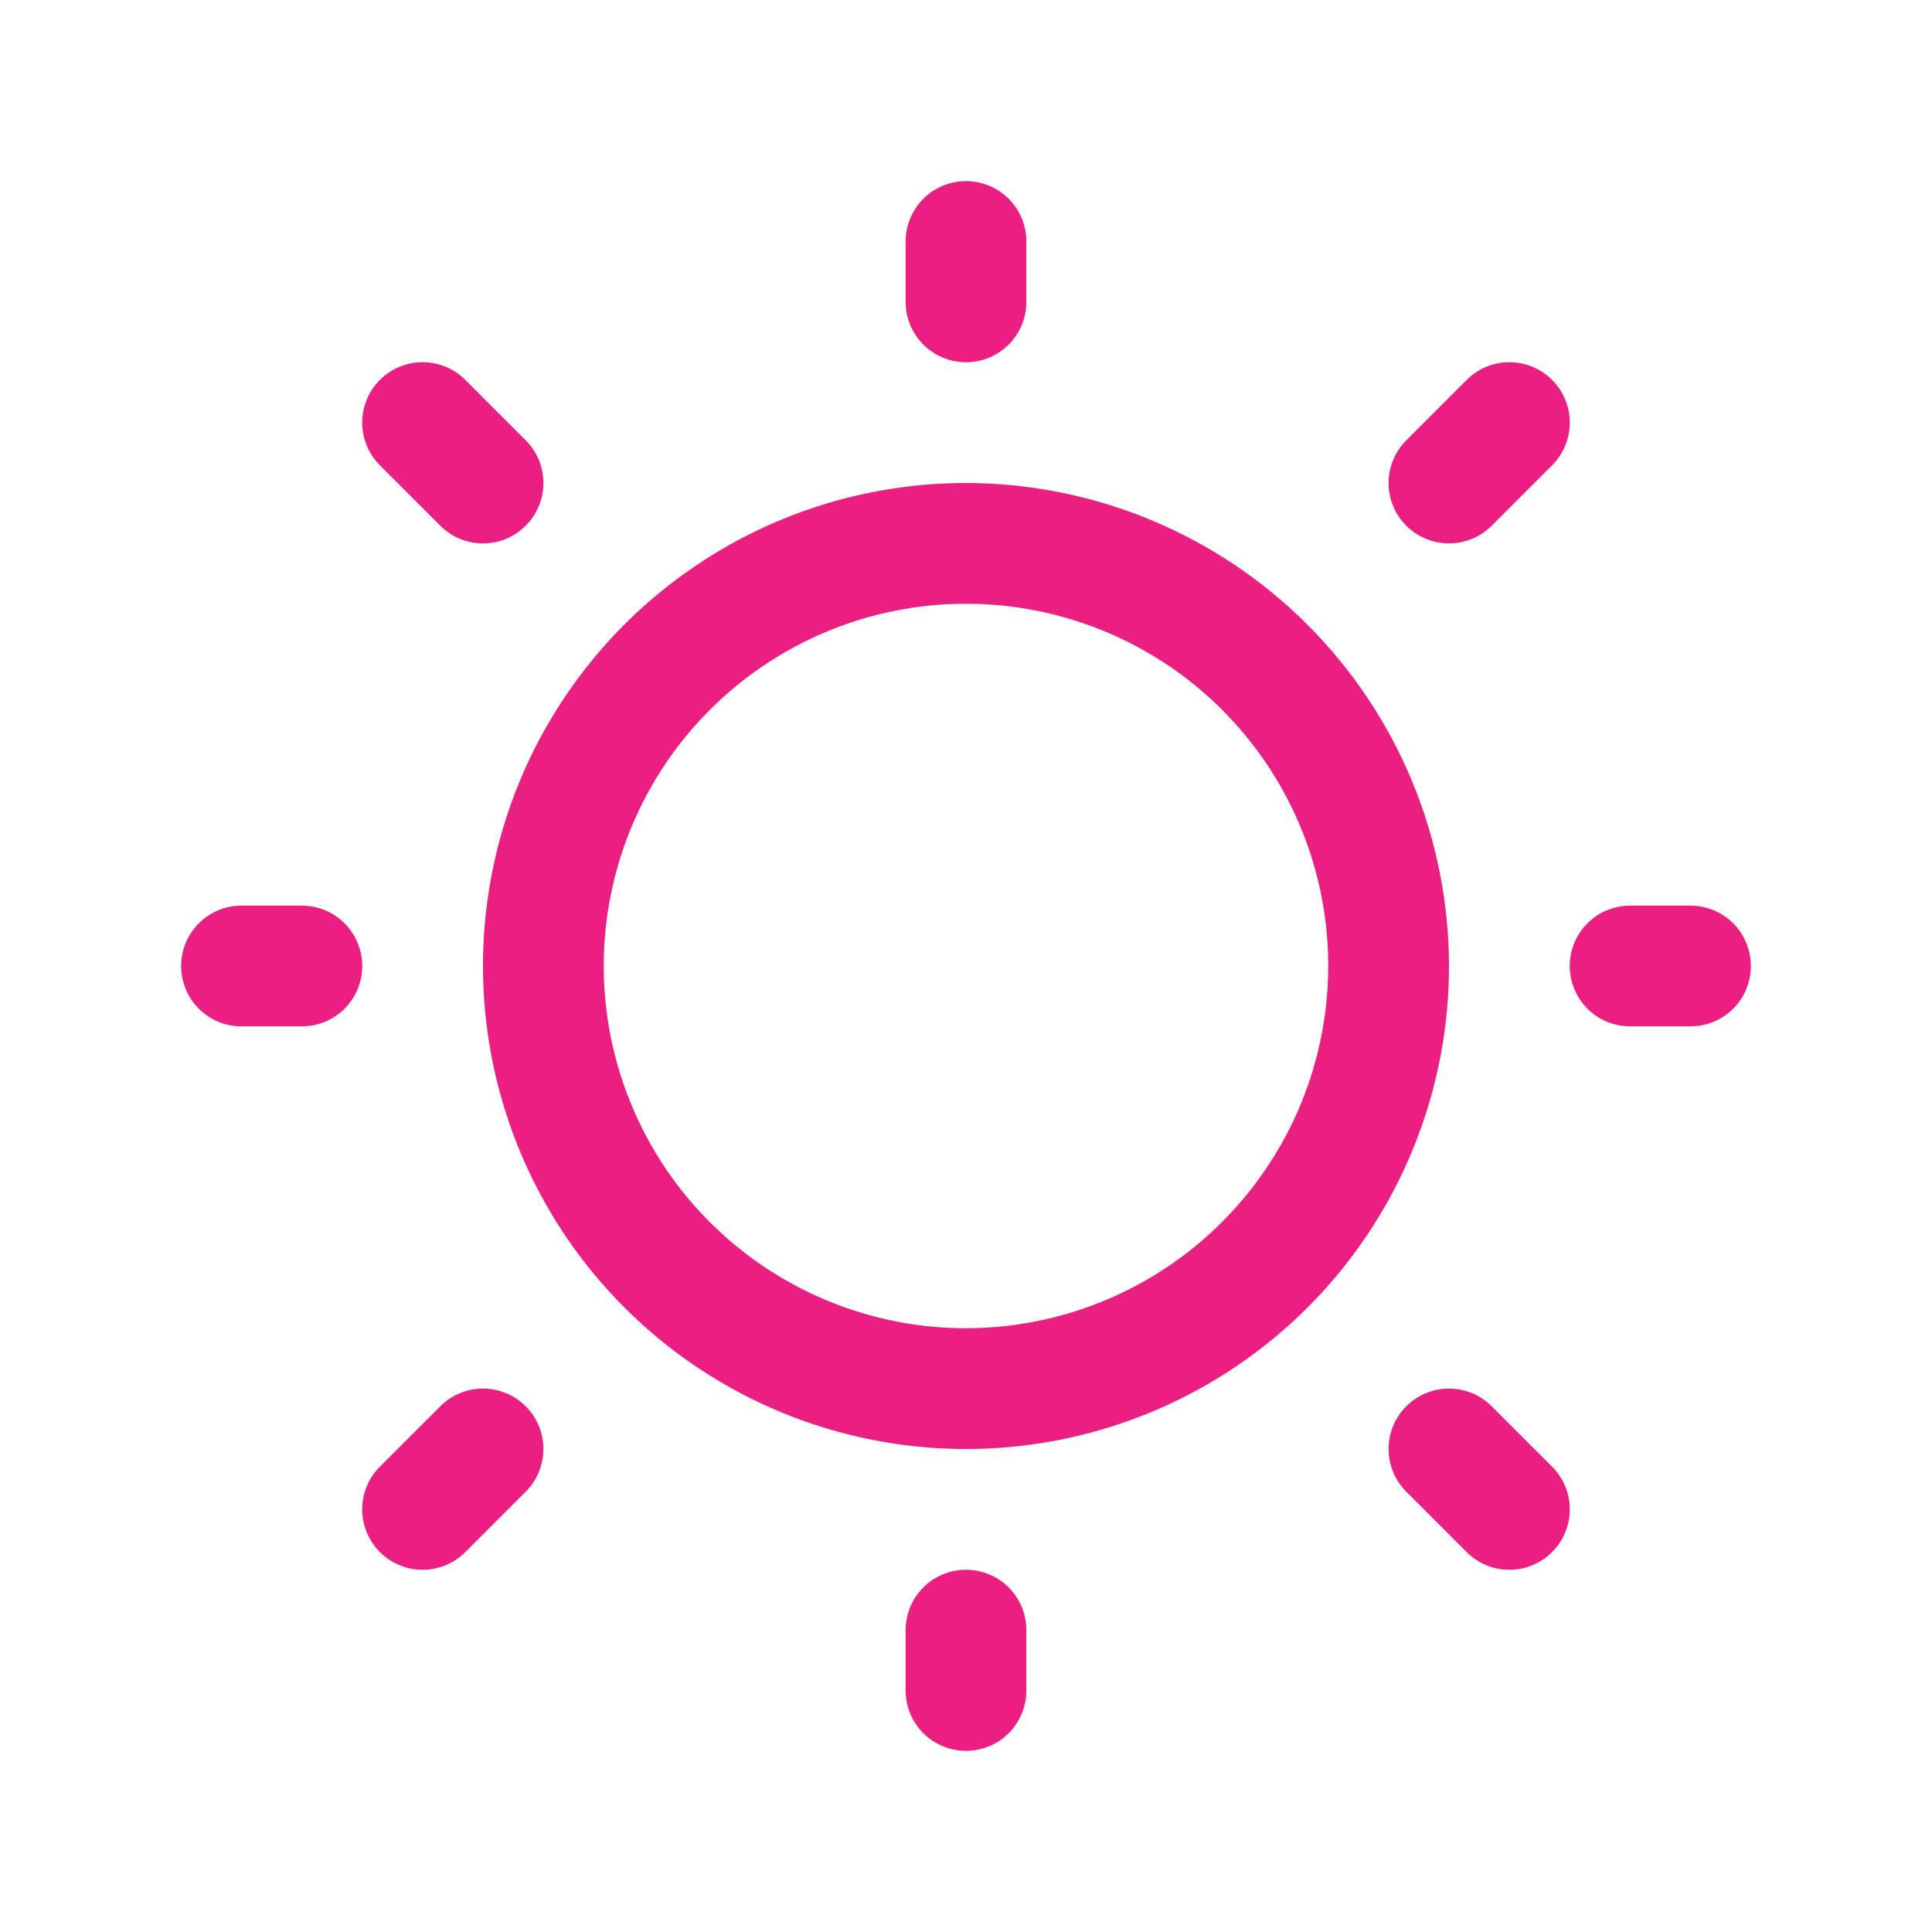 <?xml version="1.0" encoding="UTF-8"?>
<svg xmlns="http://www.w3.org/2000/svg" width="50" height="50" viewBox="0 0 50 50" fill="none">
  <path d="M23.438 7.812V6.25C23.438 5.836 23.602 5.438 23.895 5.145C24.188 4.852 24.586 4.688 25 4.688C25.414 4.688 25.812 4.852 26.105 5.145C26.398 5.438 26.562 5.836 26.562 6.25V7.812C26.562 8.227 26.398 8.624 26.105 8.917C25.812 9.21 25.414 9.375 25 9.375C24.586 9.375 24.188 9.21 23.895 8.917C23.602 8.624 23.438 8.227 23.438 7.812ZM37.5 25C37.5 27.472 36.767 29.889 35.393 31.945C34.02 34 32.068 35.602 29.784 36.548C27.5 37.495 24.986 37.742 22.561 37.26C20.137 36.778 17.909 35.587 16.161 33.839C14.413 32.091 13.223 29.863 12.74 27.439C12.258 25.014 12.505 22.5 13.451 20.216C14.398 17.932 16 15.98 18.055 14.607C20.111 13.233 22.528 12.5 25 12.5C28.314 12.504 31.491 13.822 33.835 16.165C36.178 18.509 37.496 21.686 37.5 25ZM34.375 25C34.375 23.146 33.825 21.333 32.795 19.791C31.765 18.25 30.301 17.048 28.588 16.339C26.875 15.629 24.99 15.443 23.171 15.805C21.352 16.167 19.682 17.06 18.371 18.371C17.06 19.682 16.167 21.352 15.805 23.171C15.443 24.99 15.629 26.875 16.339 28.588C17.048 30.301 18.25 31.765 19.791 32.795C21.333 33.825 23.146 34.375 25 34.375C27.486 34.372 29.869 33.384 31.626 31.626C33.384 29.869 34.372 27.486 34.375 25ZM11.395 13.605C11.688 13.899 12.085 14.063 12.5 14.063C12.915 14.063 13.312 13.899 13.605 13.605C13.899 13.312 14.063 12.915 14.063 12.5C14.063 12.085 13.899 11.688 13.605 11.395L12.043 9.832C11.75 9.539 11.352 9.374 10.938 9.374C10.523 9.374 10.125 9.539 9.832 9.832C9.539 10.125 9.374 10.523 9.374 10.938C9.374 11.352 9.539 11.75 9.832 12.043L11.395 13.605ZM11.395 36.395L9.832 37.957C9.539 38.25 9.374 38.648 9.374 39.062C9.374 39.477 9.539 39.875 9.832 40.168C10.125 40.461 10.523 40.626 10.938 40.626C11.352 40.626 11.75 40.461 12.043 40.168L13.605 38.605C13.751 38.46 13.866 38.288 13.944 38.098C14.023 37.909 14.063 37.705 14.063 37.5C14.063 37.295 14.023 37.091 13.944 36.902C13.866 36.712 13.751 36.54 13.605 36.395C13.46 36.249 13.288 36.134 13.098 36.056C12.909 35.977 12.705 35.937 12.5 35.937C12.295 35.937 12.091 35.977 11.902 36.056C11.712 36.134 11.54 36.249 11.395 36.395ZM37.5 14.062C37.705 14.063 37.908 14.022 38.098 13.944C38.288 13.866 38.46 13.751 38.605 13.605L40.168 12.043C40.461 11.75 40.626 11.352 40.626 10.938C40.626 10.523 40.461 10.125 40.168 9.832C39.875 9.539 39.477 9.374 39.062 9.374C38.648 9.374 38.25 9.539 37.957 9.832L36.395 11.395C36.176 11.613 36.027 11.892 35.966 12.195C35.906 12.498 35.937 12.812 36.055 13.098C36.174 13.384 36.374 13.628 36.631 13.8C36.889 13.971 37.191 14.063 37.5 14.062ZM38.605 36.395C38.312 36.101 37.915 35.937 37.5 35.937C37.085 35.937 36.688 36.101 36.395 36.395C36.101 36.688 35.937 37.085 35.937 37.5C35.937 37.915 36.101 38.312 36.395 38.605L37.957 40.168C38.102 40.313 38.275 40.428 38.464 40.507C38.654 40.585 38.857 40.626 39.062 40.626C39.268 40.626 39.471 40.585 39.661 40.507C39.85 40.428 40.023 40.313 40.168 40.168C40.313 40.023 40.428 39.85 40.507 39.661C40.585 39.471 40.626 39.268 40.626 39.062C40.626 38.857 40.585 38.654 40.507 38.464C40.428 38.275 40.313 38.102 40.168 37.957L38.605 36.395ZM7.812 23.438H6.25C5.836 23.438 5.438 23.602 5.145 23.895C4.852 24.188 4.688 24.586 4.688 25C4.688 25.414 4.852 25.812 5.145 26.105C5.438 26.398 5.836 26.562 6.25 26.562H7.812C8.227 26.562 8.624 26.398 8.917 26.105C9.21 25.812 9.375 25.414 9.375 25C9.375 24.586 9.21 24.188 8.917 23.895C8.624 23.602 8.227 23.438 7.812 23.438ZM25 40.625C24.586 40.625 24.188 40.79 23.895 41.083C23.602 41.376 23.438 41.773 23.438 42.188V43.75C23.438 44.164 23.602 44.562 23.895 44.855C24.188 45.148 24.586 45.312 25 45.312C25.414 45.312 25.812 45.148 26.105 44.855C26.398 44.562 26.562 44.164 26.562 43.75V42.188C26.562 41.773 26.398 41.376 26.105 41.083C25.812 40.79 25.414 40.625 25 40.625ZM43.75 23.438H42.188C41.773 23.438 41.376 23.602 41.083 23.895C40.79 24.188 40.625 24.586 40.625 25C40.625 25.414 40.79 25.812 41.083 26.105C41.376 26.398 41.773 26.562 42.188 26.562H43.75C44.164 26.562 44.562 26.398 44.855 26.105C45.148 25.812 45.312 25.414 45.312 25C45.312 24.586 45.148 24.188 44.855 23.895C44.562 23.602 44.164 23.438 43.75 23.438Z" fill="#EB1E82"></path>
</svg>
